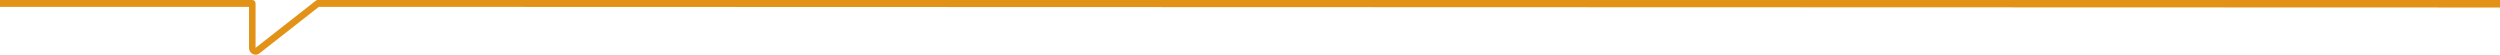 <?xml version="1.0" encoding="utf-8"?>
<!-- Generator: Adobe Illustrator 26.3.1, SVG Export Plug-In . SVG Version: 6.00 Build 0)  -->
<svg version="1.1" id="Layer_1" xmlns="http://www.w3.org/2000/svg" xmlns:xlink="http://www.w3.org/1999/xlink" x="0px" y="0px"
	 viewBox="0 0 2560 56" style="enable-background:new 0 0 2560 56;" xml:space="preserve">
<style type="text/css">
	.st0{fill:#E29217;}
</style>
<path class="st0" d="M325.3,0c-0.7,0-1.4,0.2-1.9,0.7L261.7,49V3.5c0-1.9-1.4-3.4-3.2-3.5H0v7h255v42c0,1.5,0.5,3,1.3,4.2
	c1.3,1.8,3.3,2.8,5.4,2.8c1.4,0,2.8-0.5,4-1.4L326.5,7C1071,7.2,1815.5,7.4,2560,7.7c0-2.6,0-5.1,0-7.7C1815.1,0,1070.2,0,325.3,0z"
	/>
</svg>
